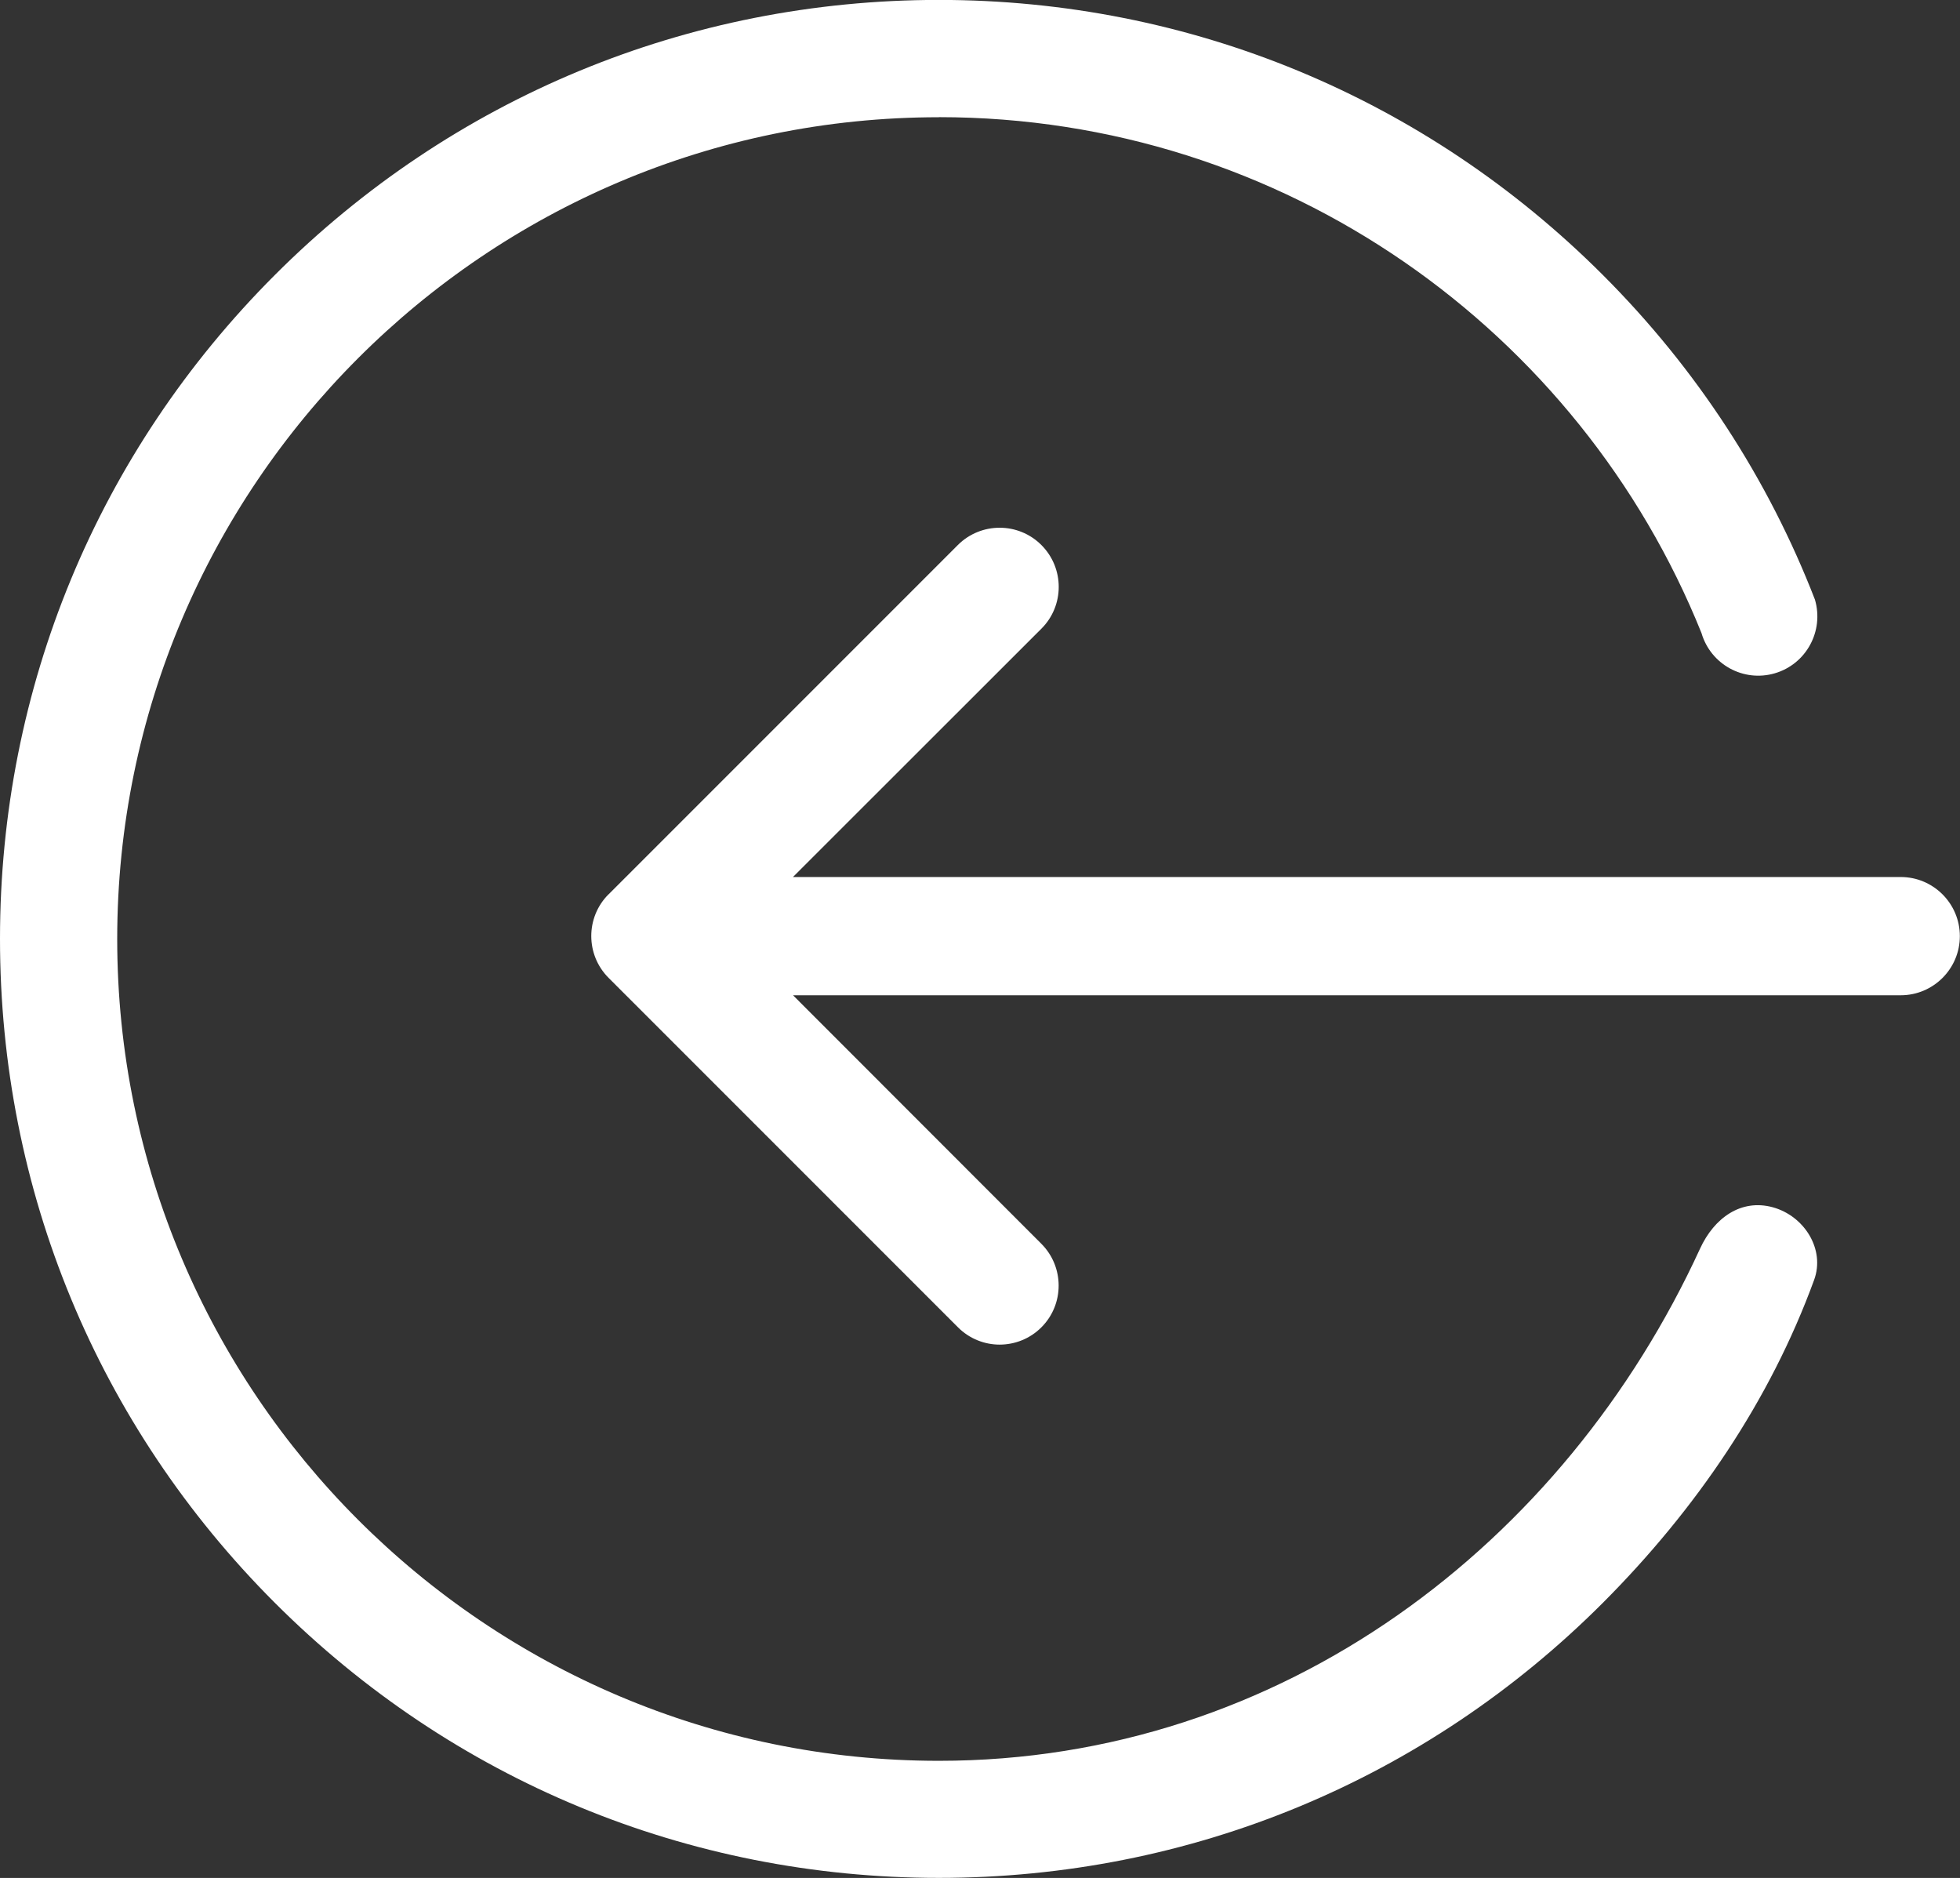 <?xml version="1.0" encoding="UTF-8" standalone="no"?>
<svg
   xmlns:dc="http://purl.org/dc/elements/1.1/"
   xmlns:cc="http://creativecommons.org/ns#"
   xmlns:rdf="http://www.w3.org/1999/02/22-rdf-syntax-ns#"
   xmlns:svg="http://www.w3.org/2000/svg"
   xmlns="http://www.w3.org/2000/svg"
   id="svg8"
   version="1.1"
   viewBox="0 0 25.133 24.077"
   height="91"
   width="94.991">
  <rect x="0" y="0" width="25.133" height="24.077" fill="#333333" stroke="none"/>
  <defs
     id="defs2" />
  <g
     transform="translate(0,-272.923)"
     id="layer1">
    <path
       d="m 12.039,274.426 c -5.81,0 -10.536,4.726 -10.536,10.536 0,5.81 4.726,10.536 10.536,10.536 4.405,0 8.025,-2.788 9.76,-6.565 0.183,-0.399 0.529,-0.642 0.933,-0.532 0.404,0.111 0.675,0.539 0.53,0.933 -0.565,1.546 -1.512,2.94 -2.709,4.139 -2.273,2.275 -5.297,3.526 -8.514,3.526 -3.216,0 -6.239,-1.252 -8.514,-3.526 -2.275,-2.274 -3.525,-5.297 -3.525,-8.513 0,-3.216 1.252,-6.239 3.525,-8.512 2.273,-2.273 5.297,-3.526 8.514,-3.526 3.216,0 6.239,1.252 8.514,3.526 1.205,1.204 2.122,2.619 2.72,4.163 0.118,0.404 -0.112,0.826 -0.514,0.944 -0.402,0.118 -0.823,-0.113 -0.941,-0.516 -1.559,-3.874 -5.355,-6.614 -9.779,-6.614 z m -4.236,9.964 4.479,-4.479 c 0.296,-0.296 0.777,-0.296 1.072,0 0.296,0.296 0.296,0.777 0,1.072 l -3.186,3.184 h 14.205 c 0.418,0 0.758,0.34 0.758,0.758 0,0.418 -0.34,0.758 -0.758,0.758 H 10.169 l 3.184,3.186 c 0.296,0.296 0.296,0.777 0,1.072 -0.148,0.148 -0.343,0.221 -0.535,0.221 -0.193,0 -0.388,-0.075 -0.535,-0.223 l -4.479,-4.479 c -0.296,-0.296 -0.296,-0.777 0,-1.072 z"
       style="fill:#ffffff;stroke:#ffff00;stroke-width:0;stroke-miterlimit:4;stroke-dasharray:none"
       id="path873" />
  </g>
</svg>
